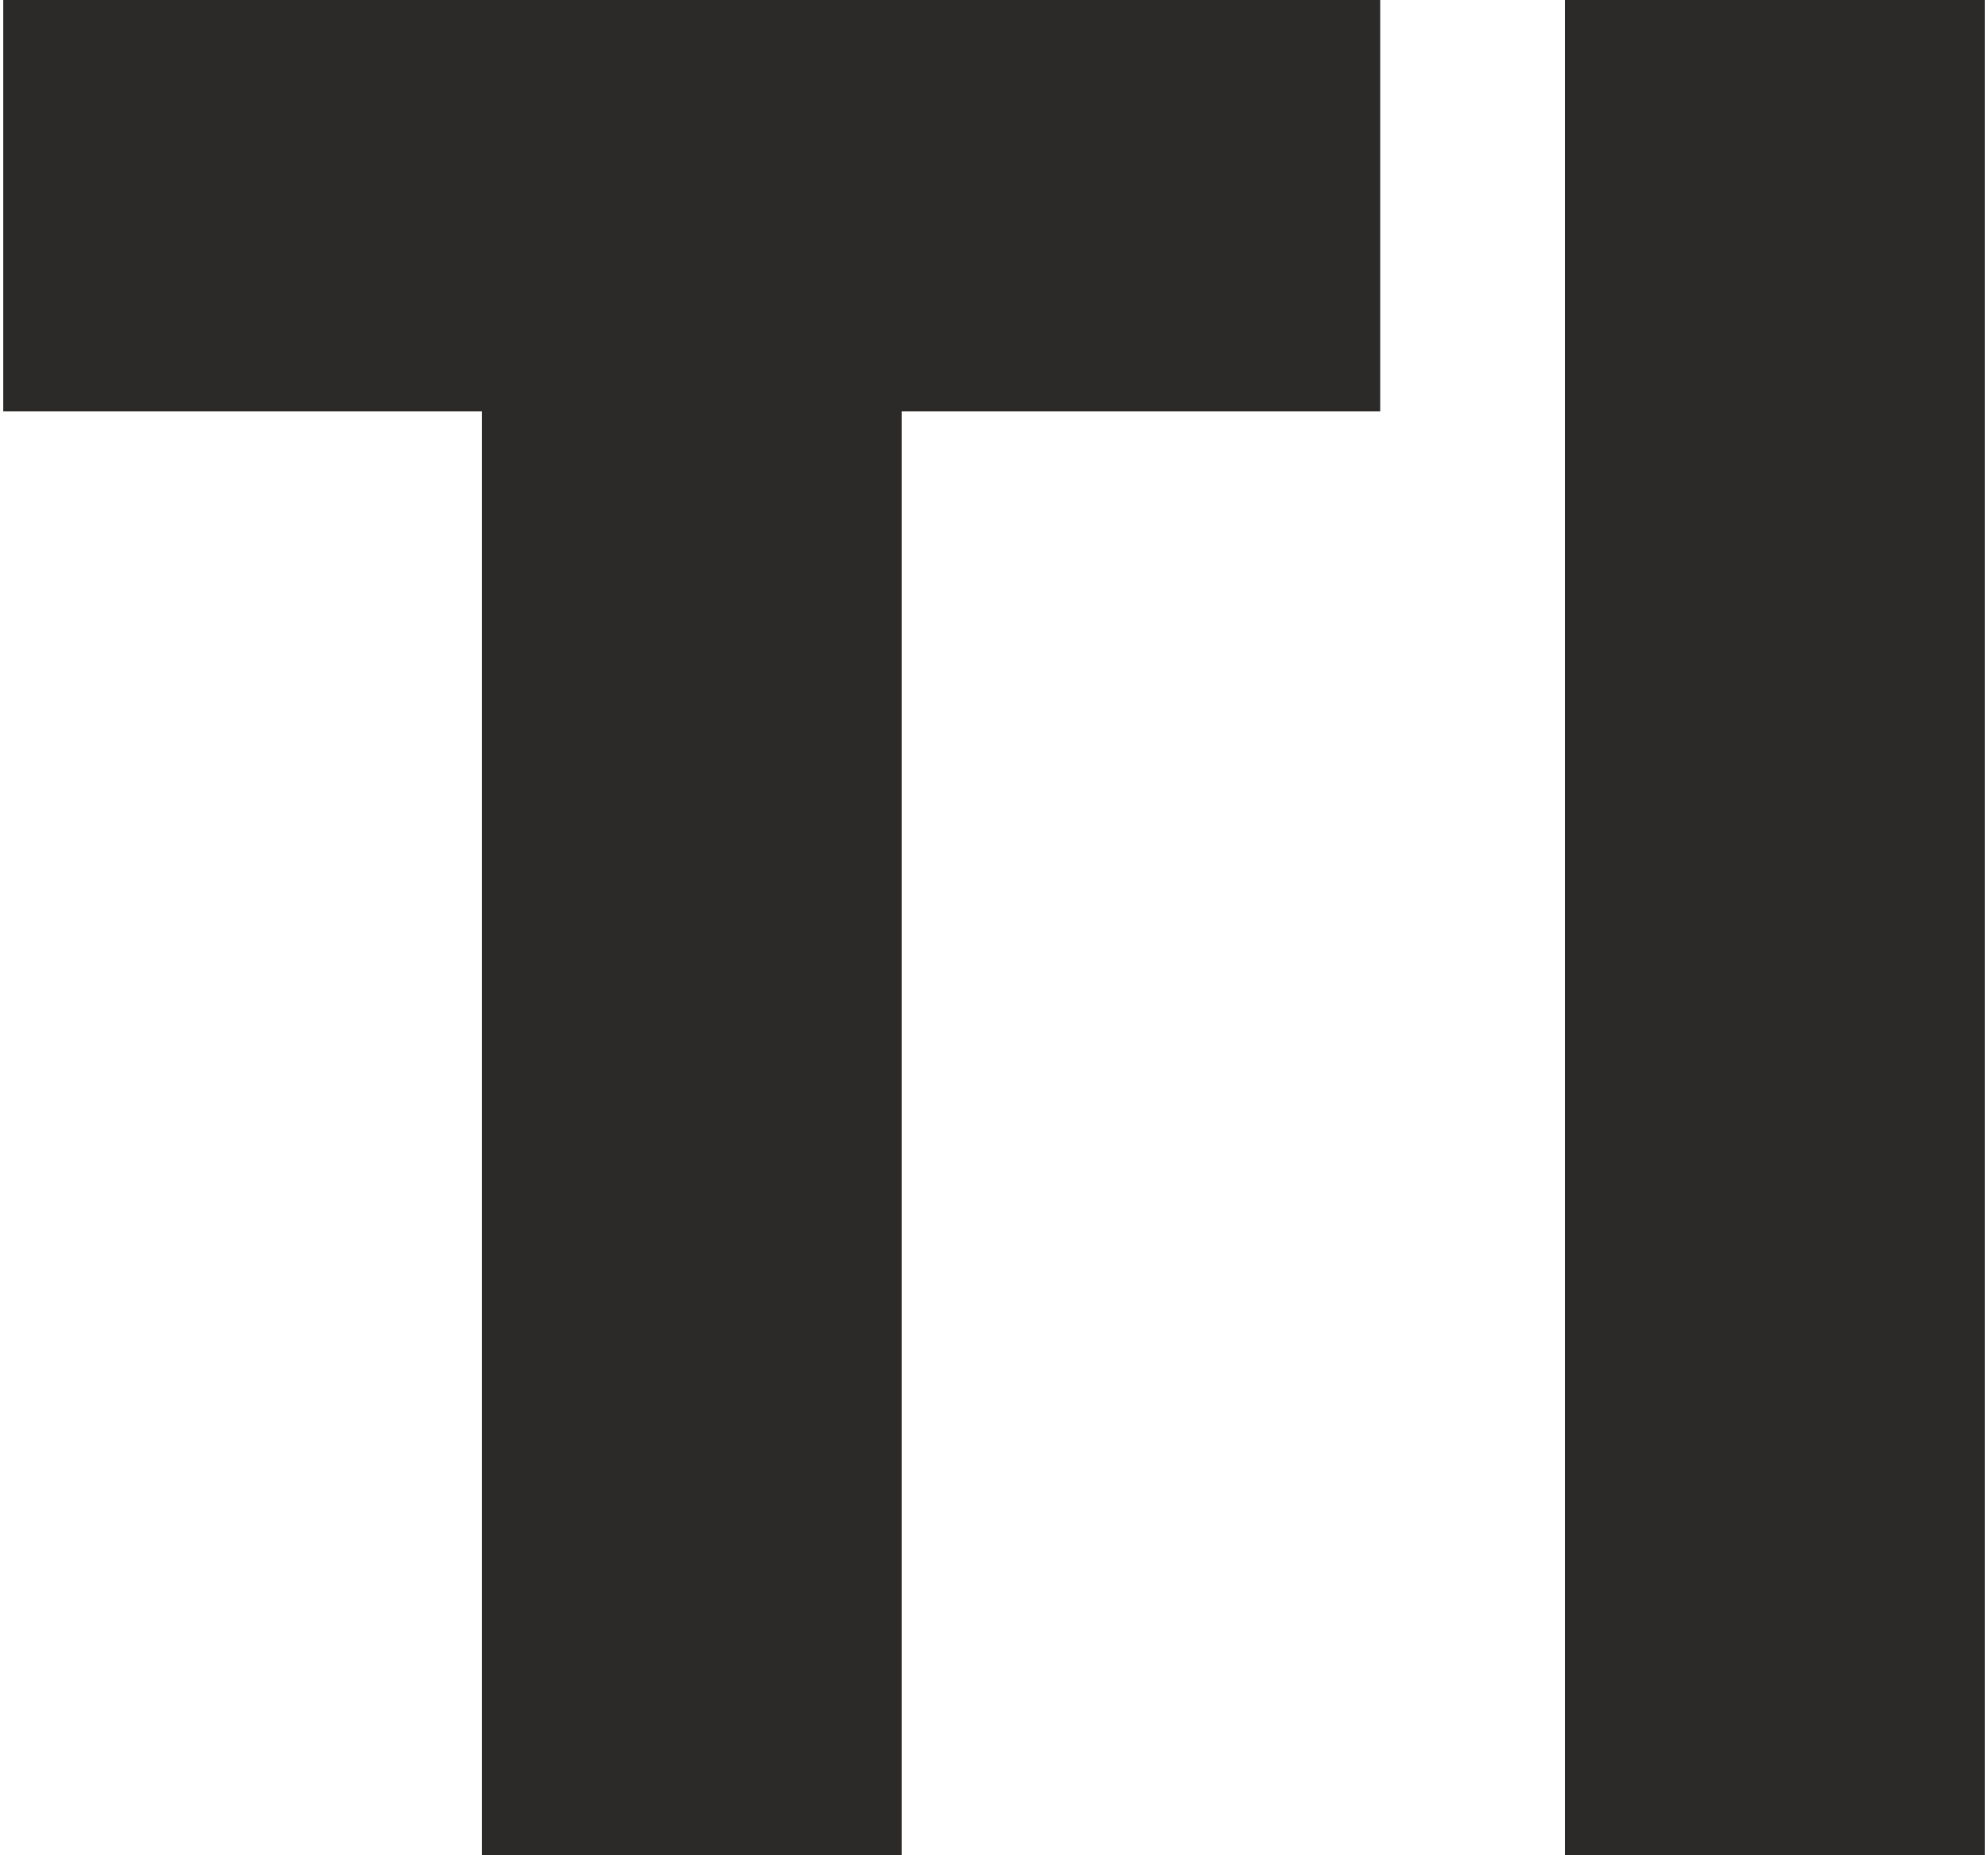 <?xml version="1.0" encoding="UTF-8"?> <svg xmlns="http://www.w3.org/2000/svg" xmlns:xlink="http://www.w3.org/1999/xlink" xml:space="preserve" width="6.35mm" height="5.927mm" style="shape-rendering:geometricPrecision; text-rendering:geometricPrecision; image-rendering:optimizeQuality; fill-rule:evenodd; clip-rule:evenodd" viewBox="0 0 0.236 0.221"> <defs> <style type="text/css"> .fil0 {fill:#2B2A29;fill-rule:nonzero} </style> </defs> <g id="Layer_x0020_1">  <path class="fil0" d="M0.164 0l-0.164 0 0 0.049 0.057 0 0 0.172 0.05 0 0 -0.172 0.057 0 0 -0.049zm0.022 0l0 0.221 0.05 0 0 -0.221 -0.05 0z"></path> </g> </svg> 